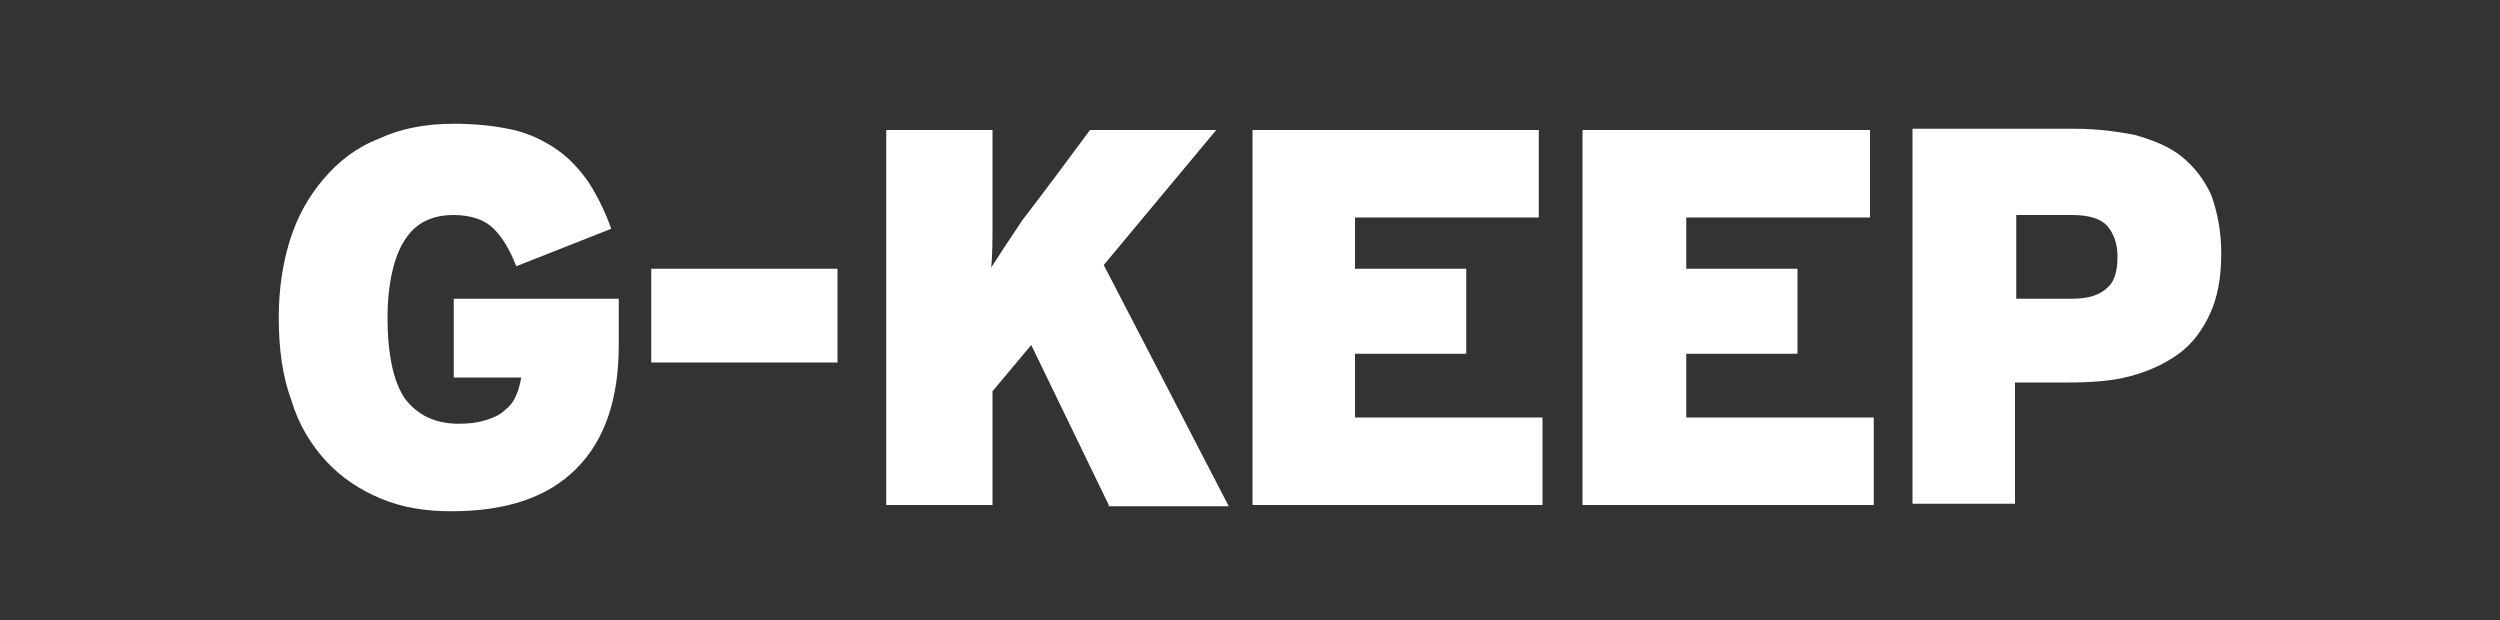 <?xml version="1.0" encoding="utf-8"?>
<!-- Generator: Adobe Illustrator 23.0.3, SVG Export Plug-In . SVG Version: 6.00 Build 0)  -->
<svg version="1.1" id="Calque_1" xmlns="http://www.w3.org/2000/svg" xmlns:xlink="http://www.w3.org/1999/xlink" x="0px" y="0px"
	 viewBox="0 0 200 49.6" style="enable-background:new 0 0 200 49.6;" xml:space="preserve">
<rect x="0" y="0" width="200" height="49.6" fill="#333333" stroke="none"/>
<style type="text/css">
	.st0{fill:#FFFFFF;}
</style>
<g>
	<path class="st0" d="M49.5,27.6c0,4.3-1.1,7.6-3.4,9.9c-2.3,2.3-5.6,3.4-10,3.4c-2.1,0-3.9-0.3-5.6-1c-1.7-0.7-3.2-1.7-4.4-3
		c-1.2-1.3-2.2-2.9-2.8-4.9c-0.7-1.9-1-4.1-1-6.6c0-2.2,0.3-4.3,0.9-6.2c0.6-1.9,1.5-3.5,2.7-4.9c1.2-1.4,2.6-2.5,4.4-3.2
		c1.7-0.8,3.7-1.2,6-1.2c1.9,0,3.5,0.2,4.8,0.5c1.3,0.3,2.5,0.9,3.5,1.6c1,0.7,1.8,1.6,2.5,2.6c0.7,1.1,1.3,2.3,1.8,3.7l-7.6,3
		c-0.5-1.3-1.1-2.3-1.8-3c-0.7-0.7-1.8-1.1-3.2-1.1c-1,0-1.8,0.2-2.5,0.6c-0.7,0.4-1.2,1-1.6,1.7c-0.4,0.7-0.7,1.6-0.9,2.6
		c-0.2,1-0.3,2.1-0.3,3.3c0,3,0.5,5.2,1.4,6.5c1,1.3,2.4,2,4.3,2c0.9,0,1.6-0.1,2.2-0.3c0.6-0.2,1.1-0.4,1.5-0.8
		c0.4-0.3,0.7-0.7,0.9-1.2c0.2-0.4,0.3-0.9,0.4-1.4h-5.4v-6.3h13.2V27.6z"/>
	<rect x="52.1" y="21.5" class="st0" width="14.9" height="7.5"/>
	<path class="st0" d="M88.7,40.4l-6.2-12.8l-3.1,3.7v9.1h-8.5v-30h8.5v3.5c0,1.3,0,2.6,0,3.9c0,1.3,0,2.5-0.1,3.6l1.1-1.7l1.4-2.1
		l1.6-2.1l1.5-2l2.3-3.1h10.1l-9,10.8l10,19.3H88.7z"/>
	<polygon class="st0" points="100.2,40.4 100.2,10.4 123.1,10.4 123.1,17.4 108.4,17.4 108.4,21.5 117.3,21.5 117.3,28.3 
		108.4,28.3 108.4,33.4 123.4,33.4 123.4,40.4 	"/>
	<polygon class="st0" points="126.6,40.4 126.6,10.4 149.6,10.4 149.6,17.4 134.9,17.4 134.9,21.5 143.8,21.5 143.8,28.3 
		134.9,28.3 134.9,33.4 149.9,33.4 149.9,40.4 	"/>
	<path class="st0" d="M177.7,20.3c0,1.9-0.3,3.5-0.9,4.8c-0.6,1.3-1.4,2.4-2.5,3.2c-1.1,0.8-2.4,1.4-3.9,1.8c-1.5,0.4-3.2,0.5-5,0.5
		h-4.2v9.7h-8.2v-30H166c1.7,0,3.3,0.2,4.8,0.5c1.4,0.4,2.7,0.9,3.7,1.7c1,0.8,1.8,1.8,2.4,3.1C177.4,17,177.7,18.5,177.7,20.3
		 M169.4,20.5c0-1-0.3-1.8-0.8-2.4c-0.5-0.6-1.5-0.9-2.8-0.9h-4.5v6.7h4.4c1.4,0,2.3-0.3,2.9-0.9C169.2,22.5,169.4,21.6,169.4,20.5"
		/>
</g>
</svg>
